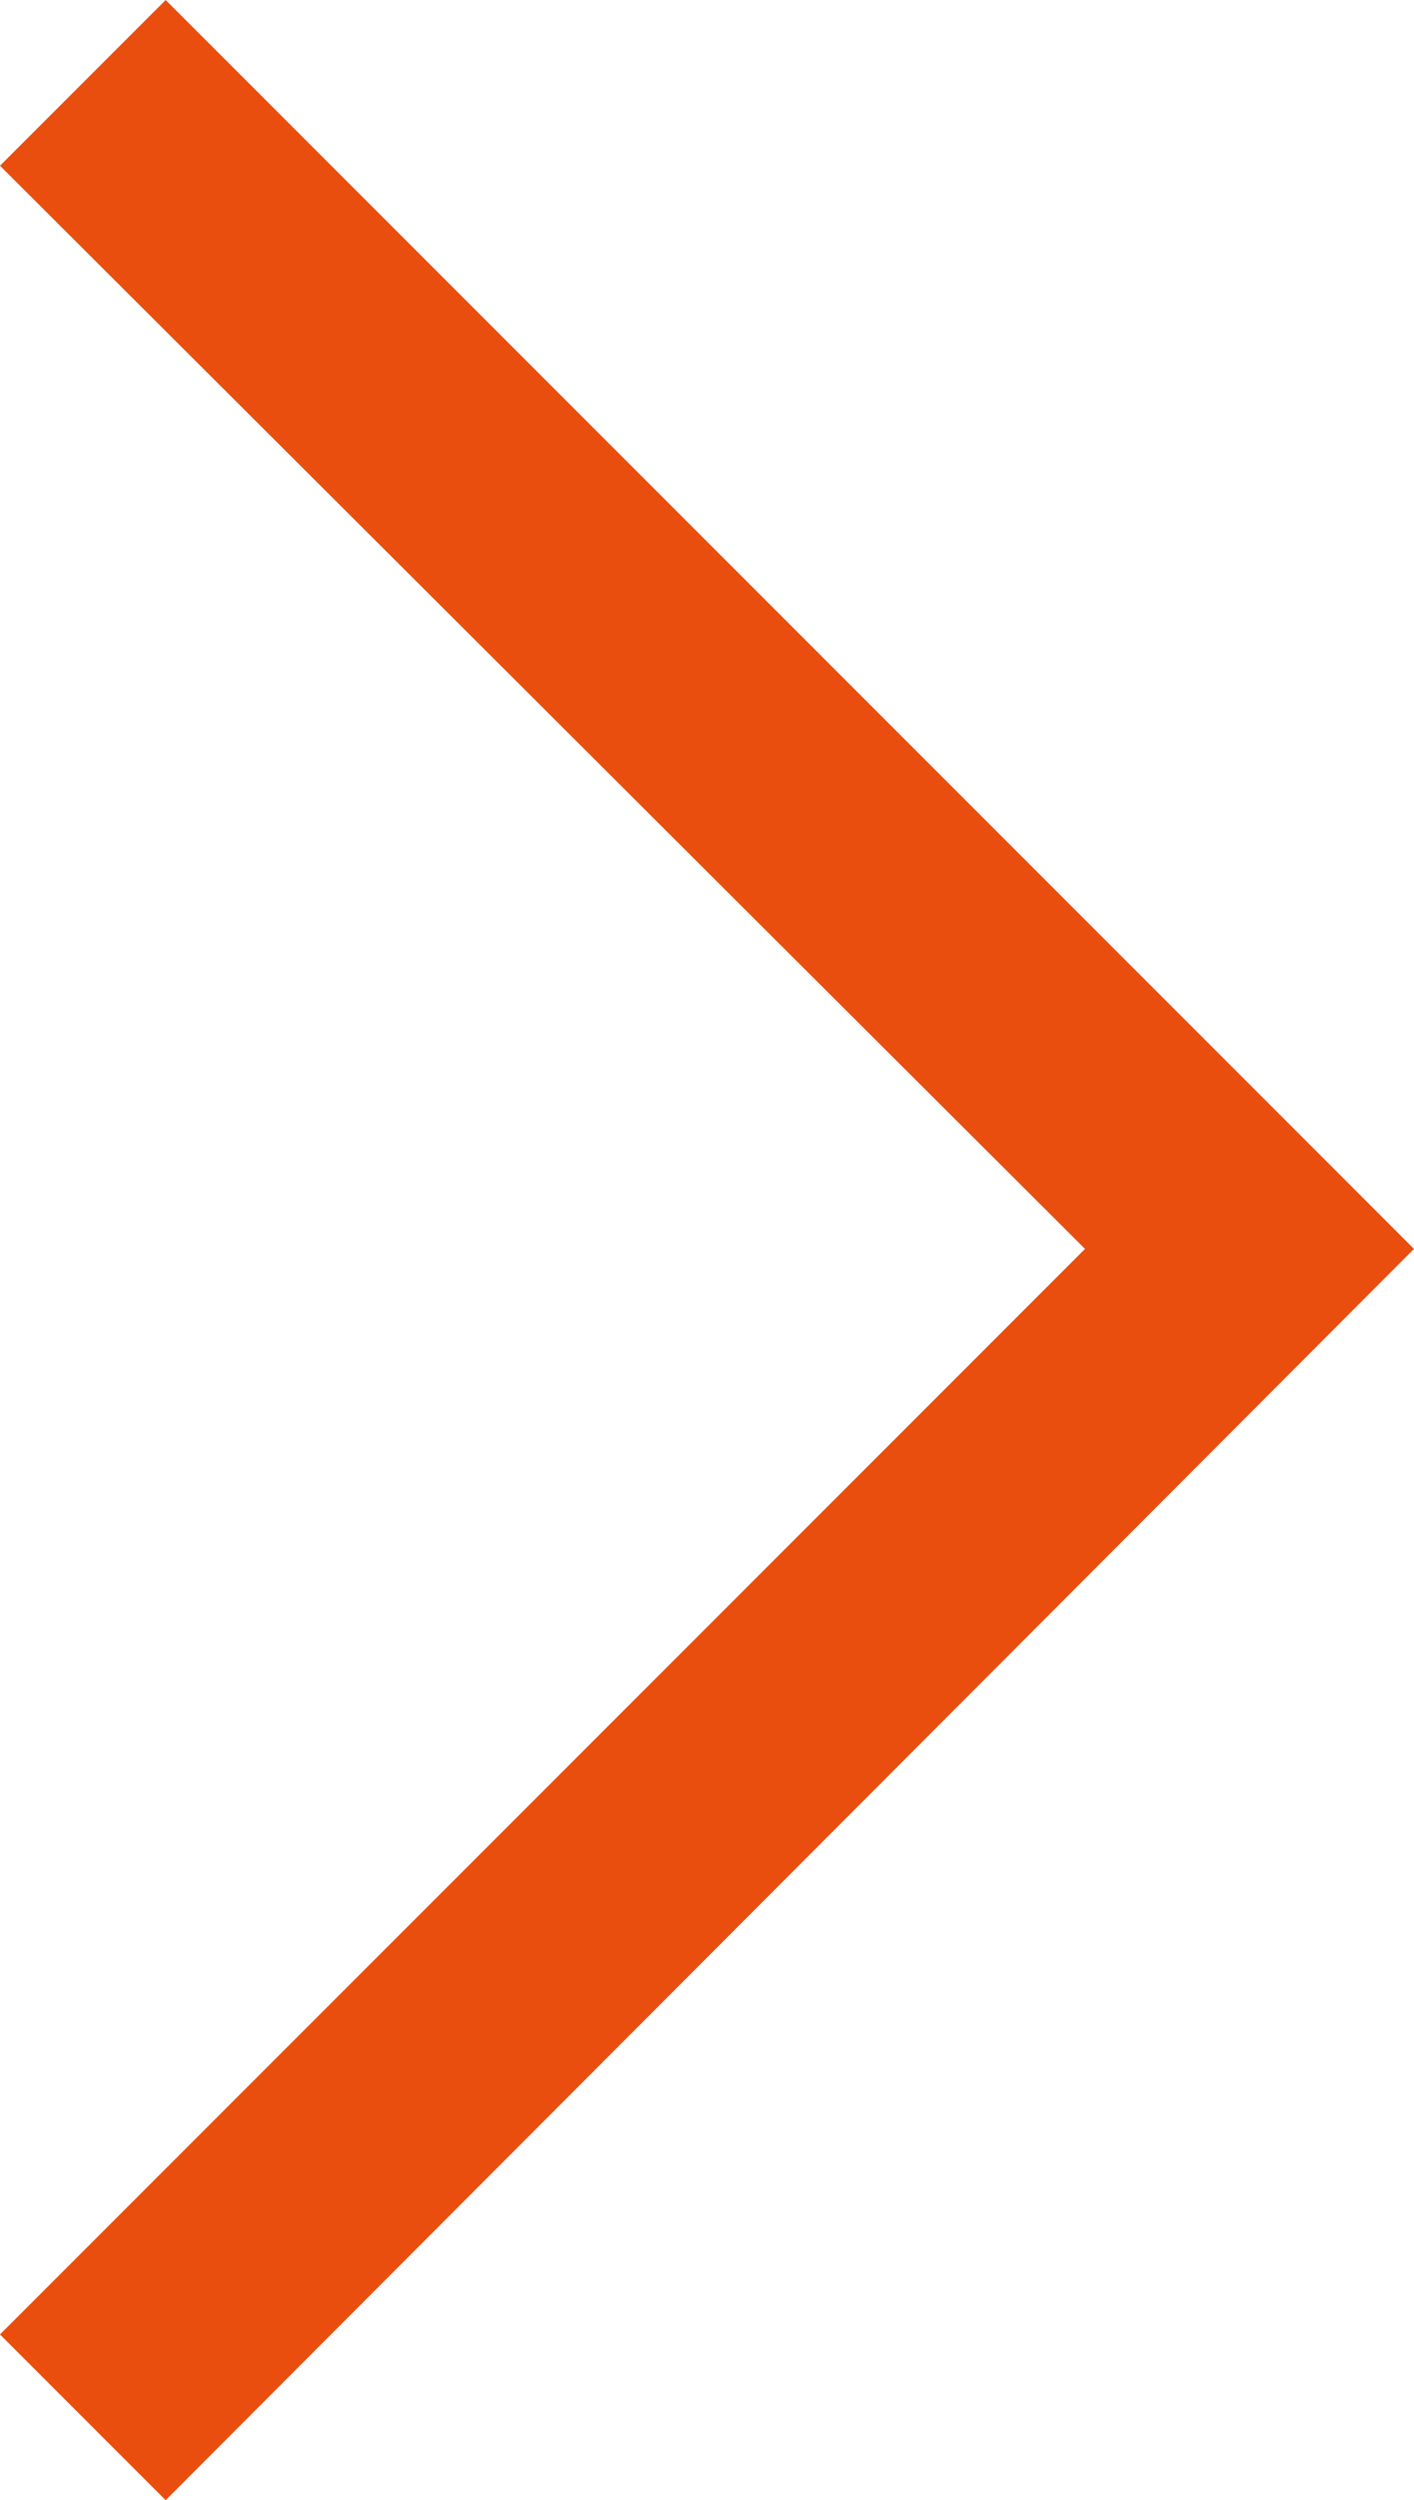 <svg id="70a28e2d-56ea-437a-bd31-f198e312d5f2" data-name="Laag 1" xmlns="http://www.w3.org/2000/svg" viewBox="0 0 6.06 10.71">
  <title>pointer-orange</title>
  <polygon points="0.71 10.71 0 10 4.65 5.35 0 0.71 0.71 0 6.06 5.35 0.71 10.71" style="fill: #e94e0f"/>
</svg>
